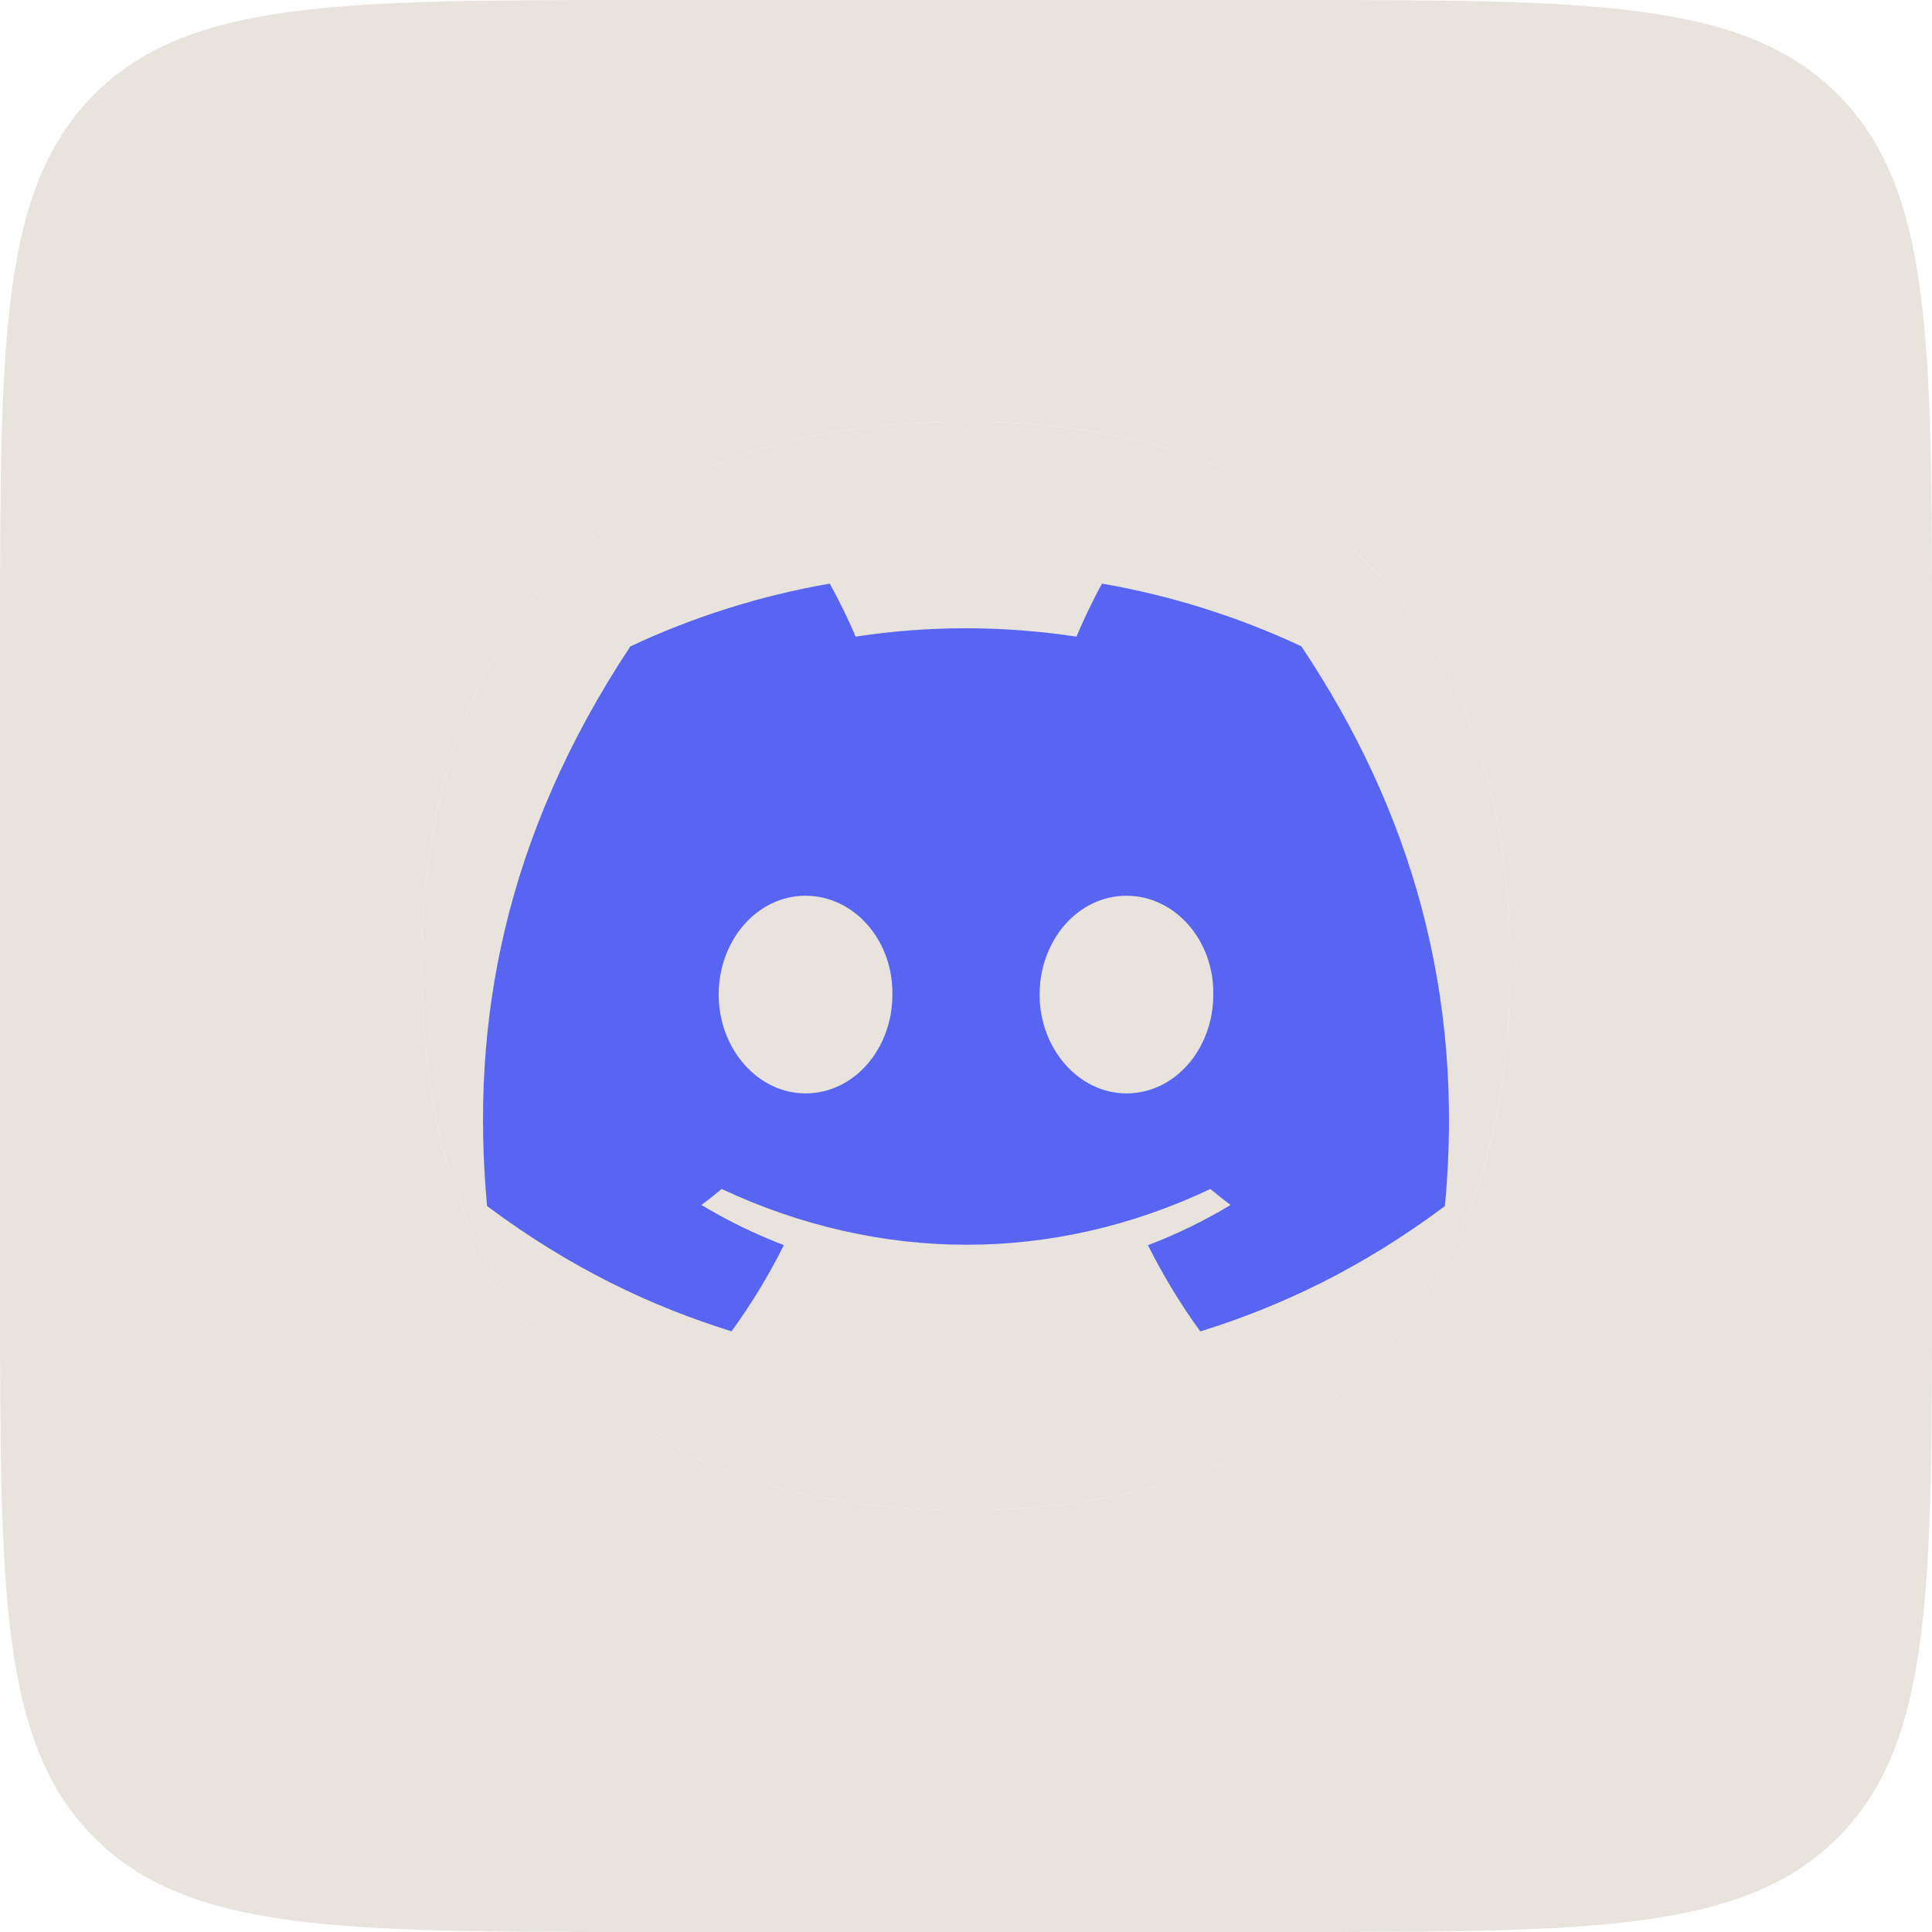 <svg xmlns="http://www.w3.org/2000/svg" width="50" height="50" viewBox="0 0 50 50" fill="none"><path fill-rule="evenodd" clip-rule="evenodd" d="M50 16.667C50 8.81 50 4.882 47.559 2.441C45.118 0 41.19 0 33.333 0H16.667C8.81 0 4.882 0 2.441 2.441C0 4.882 0 8.81 0 16.667V33.333C0 41.19 0 45.118 2.441 47.559C4.882 50 8.81 50 16.667 50H33.333C41.19 50 45.118 50 47.559 47.559C50 45.118 50 41.19 50 33.333V16.667ZM23.149 10.992C33.609 10.175 39.703 15.906 39.035 26.464C38.456 35.561 32.094 39.616 23.39 39.029C16.045 38.532 11.465 33.952 10.971 26.604C10.398 18.122 14.246 11.689 23.149 10.992Z" fill="#E8E3DC"></path><path fill-rule="evenodd" clip-rule="evenodd" d="M39.035 26.464C39.703 15.906 33.609 10.175 23.149 10.992C14.246 11.689 10.398 18.122 10.971 26.604C11.465 33.952 16.045 38.532 23.39 39.029C32.094 39.616 38.456 35.561 39.035 26.464Z" fill="#E8E3DC"></path><path d="M33.677 16.725C32.059 15.968 30.329 15.418 28.52 15.104C28.297 15.506 28.038 16.046 27.859 16.476C25.936 16.187 24.031 16.187 22.143 16.476C21.964 16.046 21.698 15.506 21.474 15.104C19.663 15.418 17.931 15.97 16.313 16.729C13.049 21.661 12.164 26.471 12.606 31.213C14.771 32.83 16.869 33.812 18.932 34.455C19.441 33.754 19.895 33.009 20.287 32.223C19.541 31.94 18.828 31.591 18.153 31.185C18.332 31.052 18.507 30.914 18.676 30.771C22.79 32.695 27.259 32.695 31.324 30.771C31.495 30.914 31.67 31.052 31.847 31.185C31.17 31.593 30.455 31.942 29.709 32.225C30.101 33.009 30.553 33.756 31.064 34.457C33.129 33.814 35.229 32.832 37.394 31.213C37.913 25.716 36.507 20.951 33.677 16.725ZM20.847 28.297C19.612 28.297 18.599 27.144 18.599 25.74C18.599 24.337 19.591 23.182 20.847 23.182C22.104 23.182 23.116 24.334 23.095 25.74C23.096 27.144 22.104 28.297 20.847 28.297ZM29.153 28.297C27.918 28.297 26.905 27.144 26.905 25.74C26.905 24.337 27.896 23.182 29.153 23.182C30.409 23.182 31.422 24.334 31.4 25.74C31.4 27.144 30.409 28.297 29.153 28.297Z" fill="#5865F2"></path></svg>